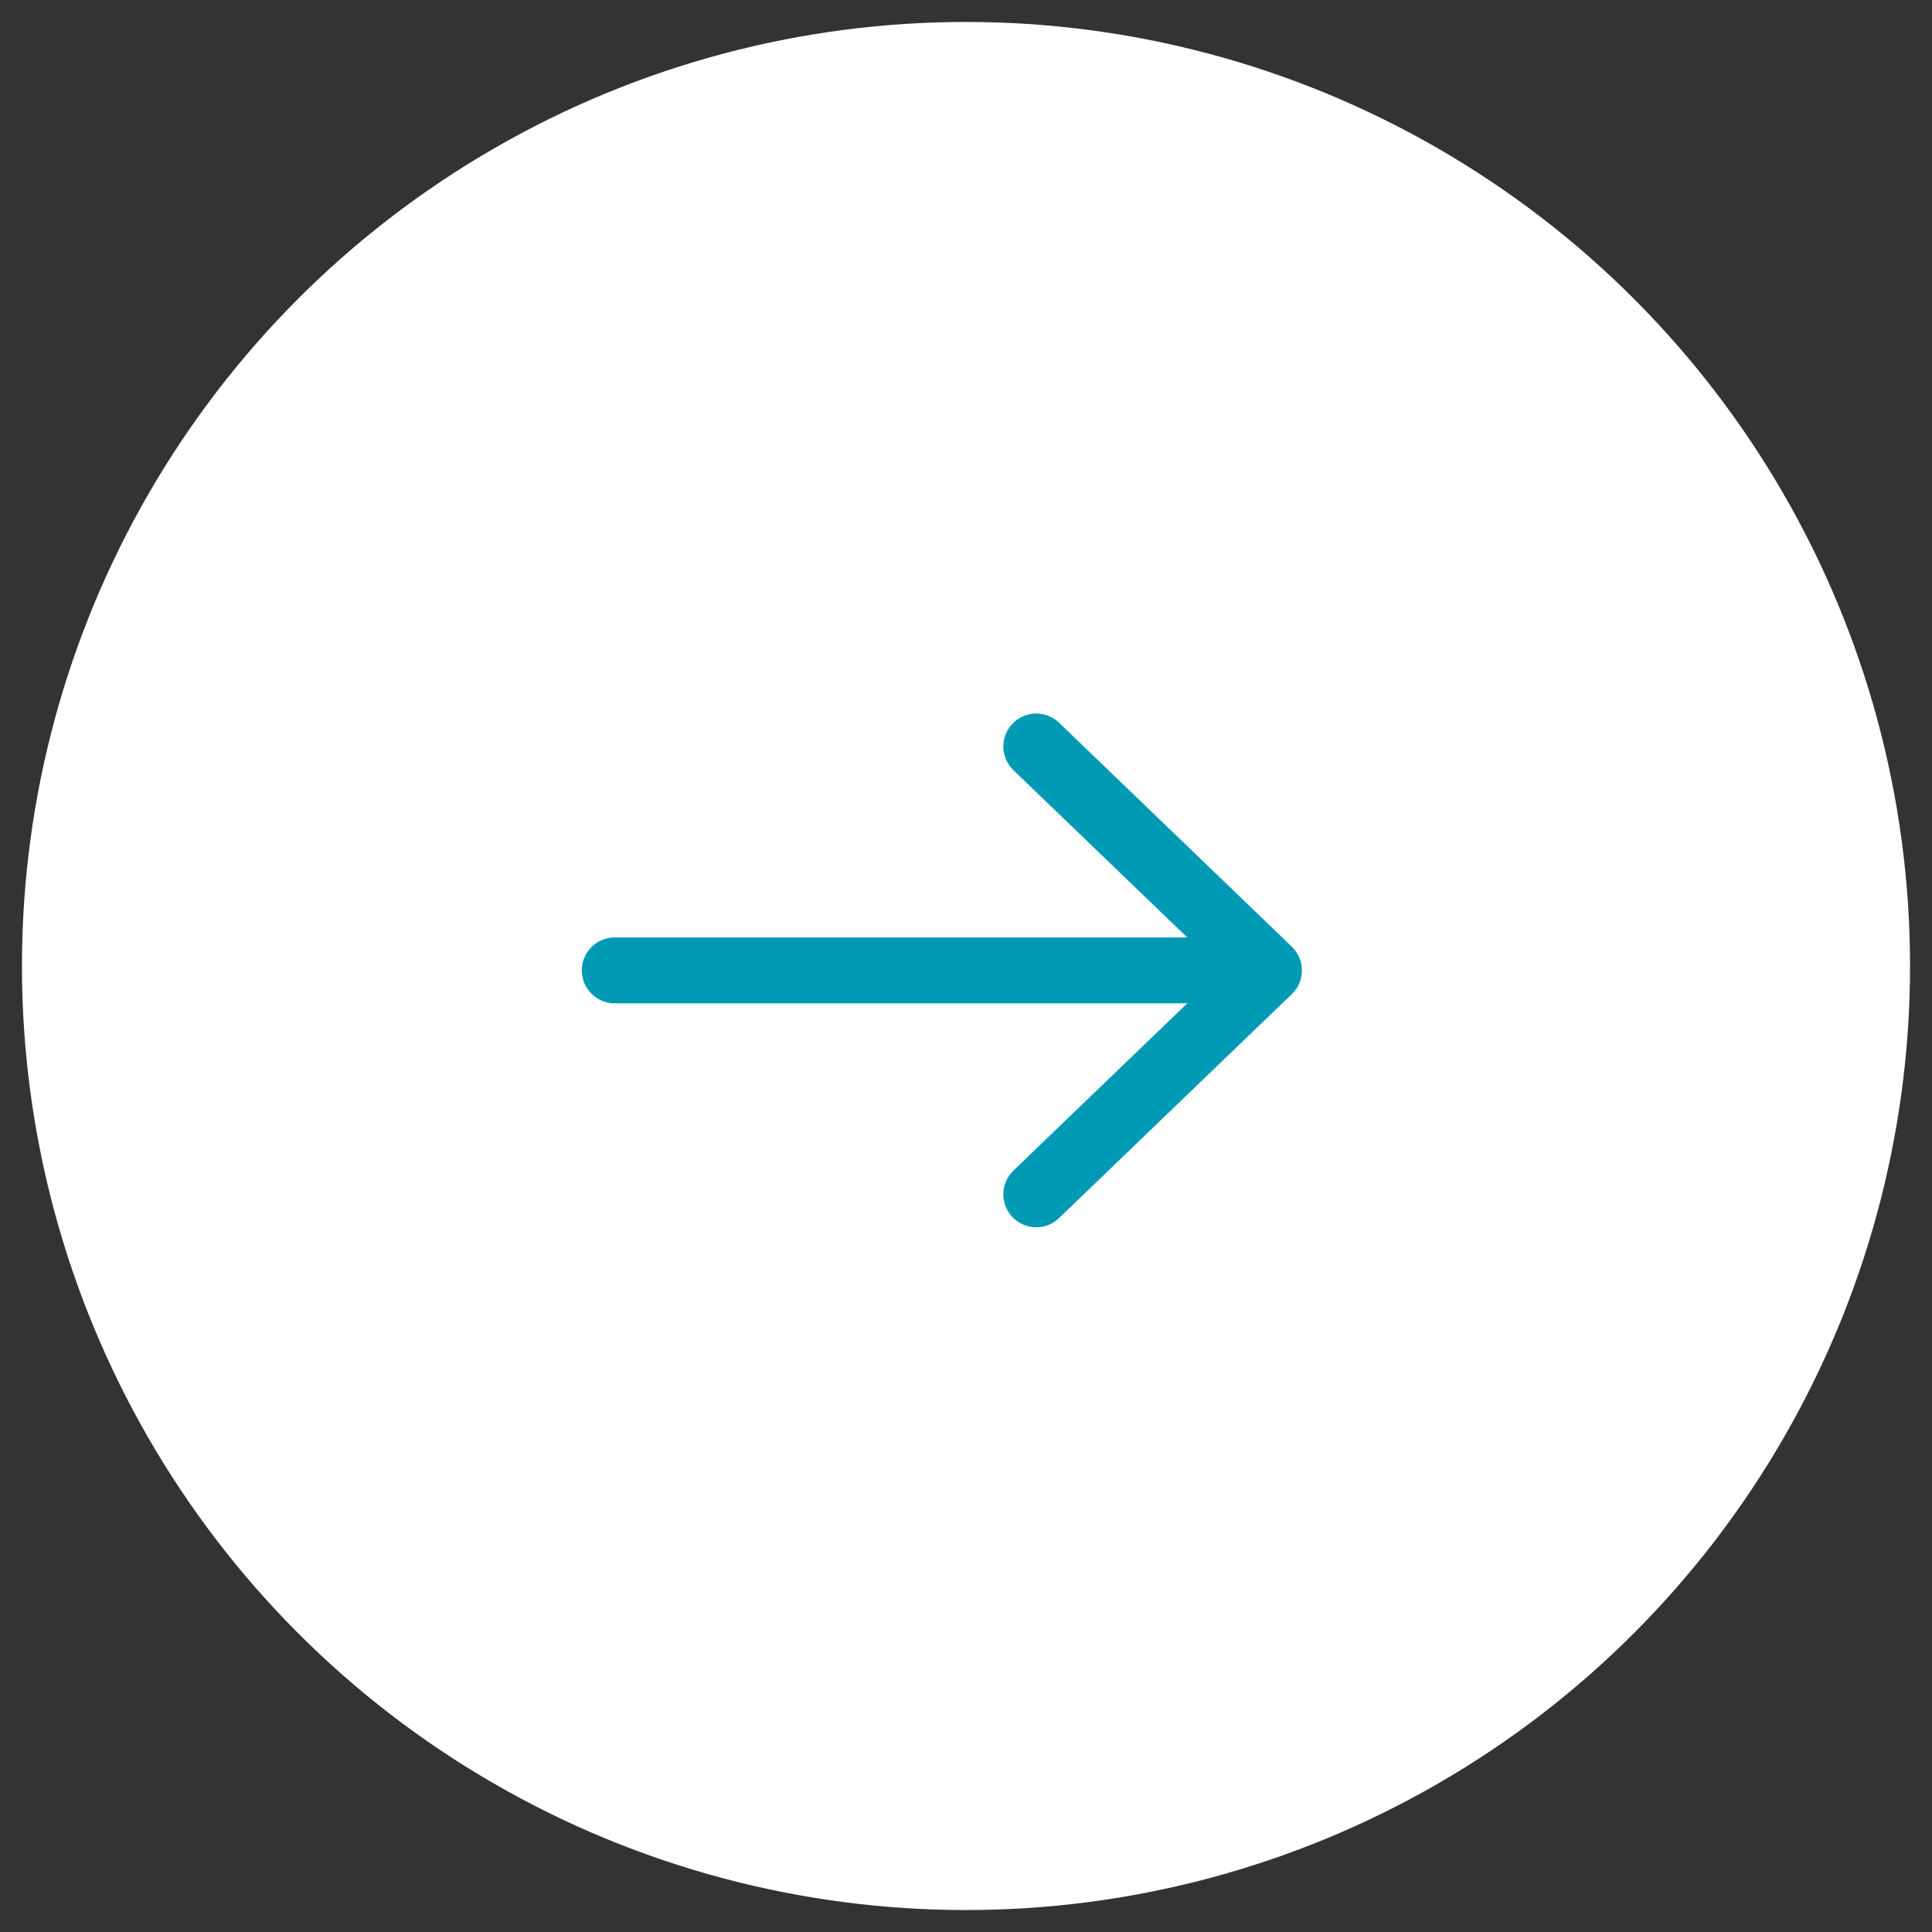 <?xml version="1.0" encoding="utf-8"?>
<!-- Generator: Adobe Illustrator 25.2.0, SVG Export Plug-In . SVG Version: 6.00 Build 0)  -->
<svg version="1.1" id="Layer_1" xmlns="http://www.w3.org/2000/svg" xmlns:xlink="http://www.w3.org/1999/xlink" x="0px" y="0px"
	 viewBox="0 0 44 44" style="enable-background:new 0 0 44 44;" xml:space="preserve">
<rect x="0" y="0" width="44" height="44" fill="#333333" stroke="none"/>
<style type="text/css">
	.st0{fill:#FFFFFF;}
	.st1{fill:none;stroke:#009AB5;stroke-width:1.5;stroke-linecap:round;stroke-linejoin:round;stroke-miterlimit:10;}
</style>
<circle class="st0" cx="22" cy="22" r="21.5"/>
<path class="st1" d="M23.6,17l5.3,5.1l-5.3,5.1"/>
<path class="st1" d="M14,22.1h14.7"/>
</svg>
